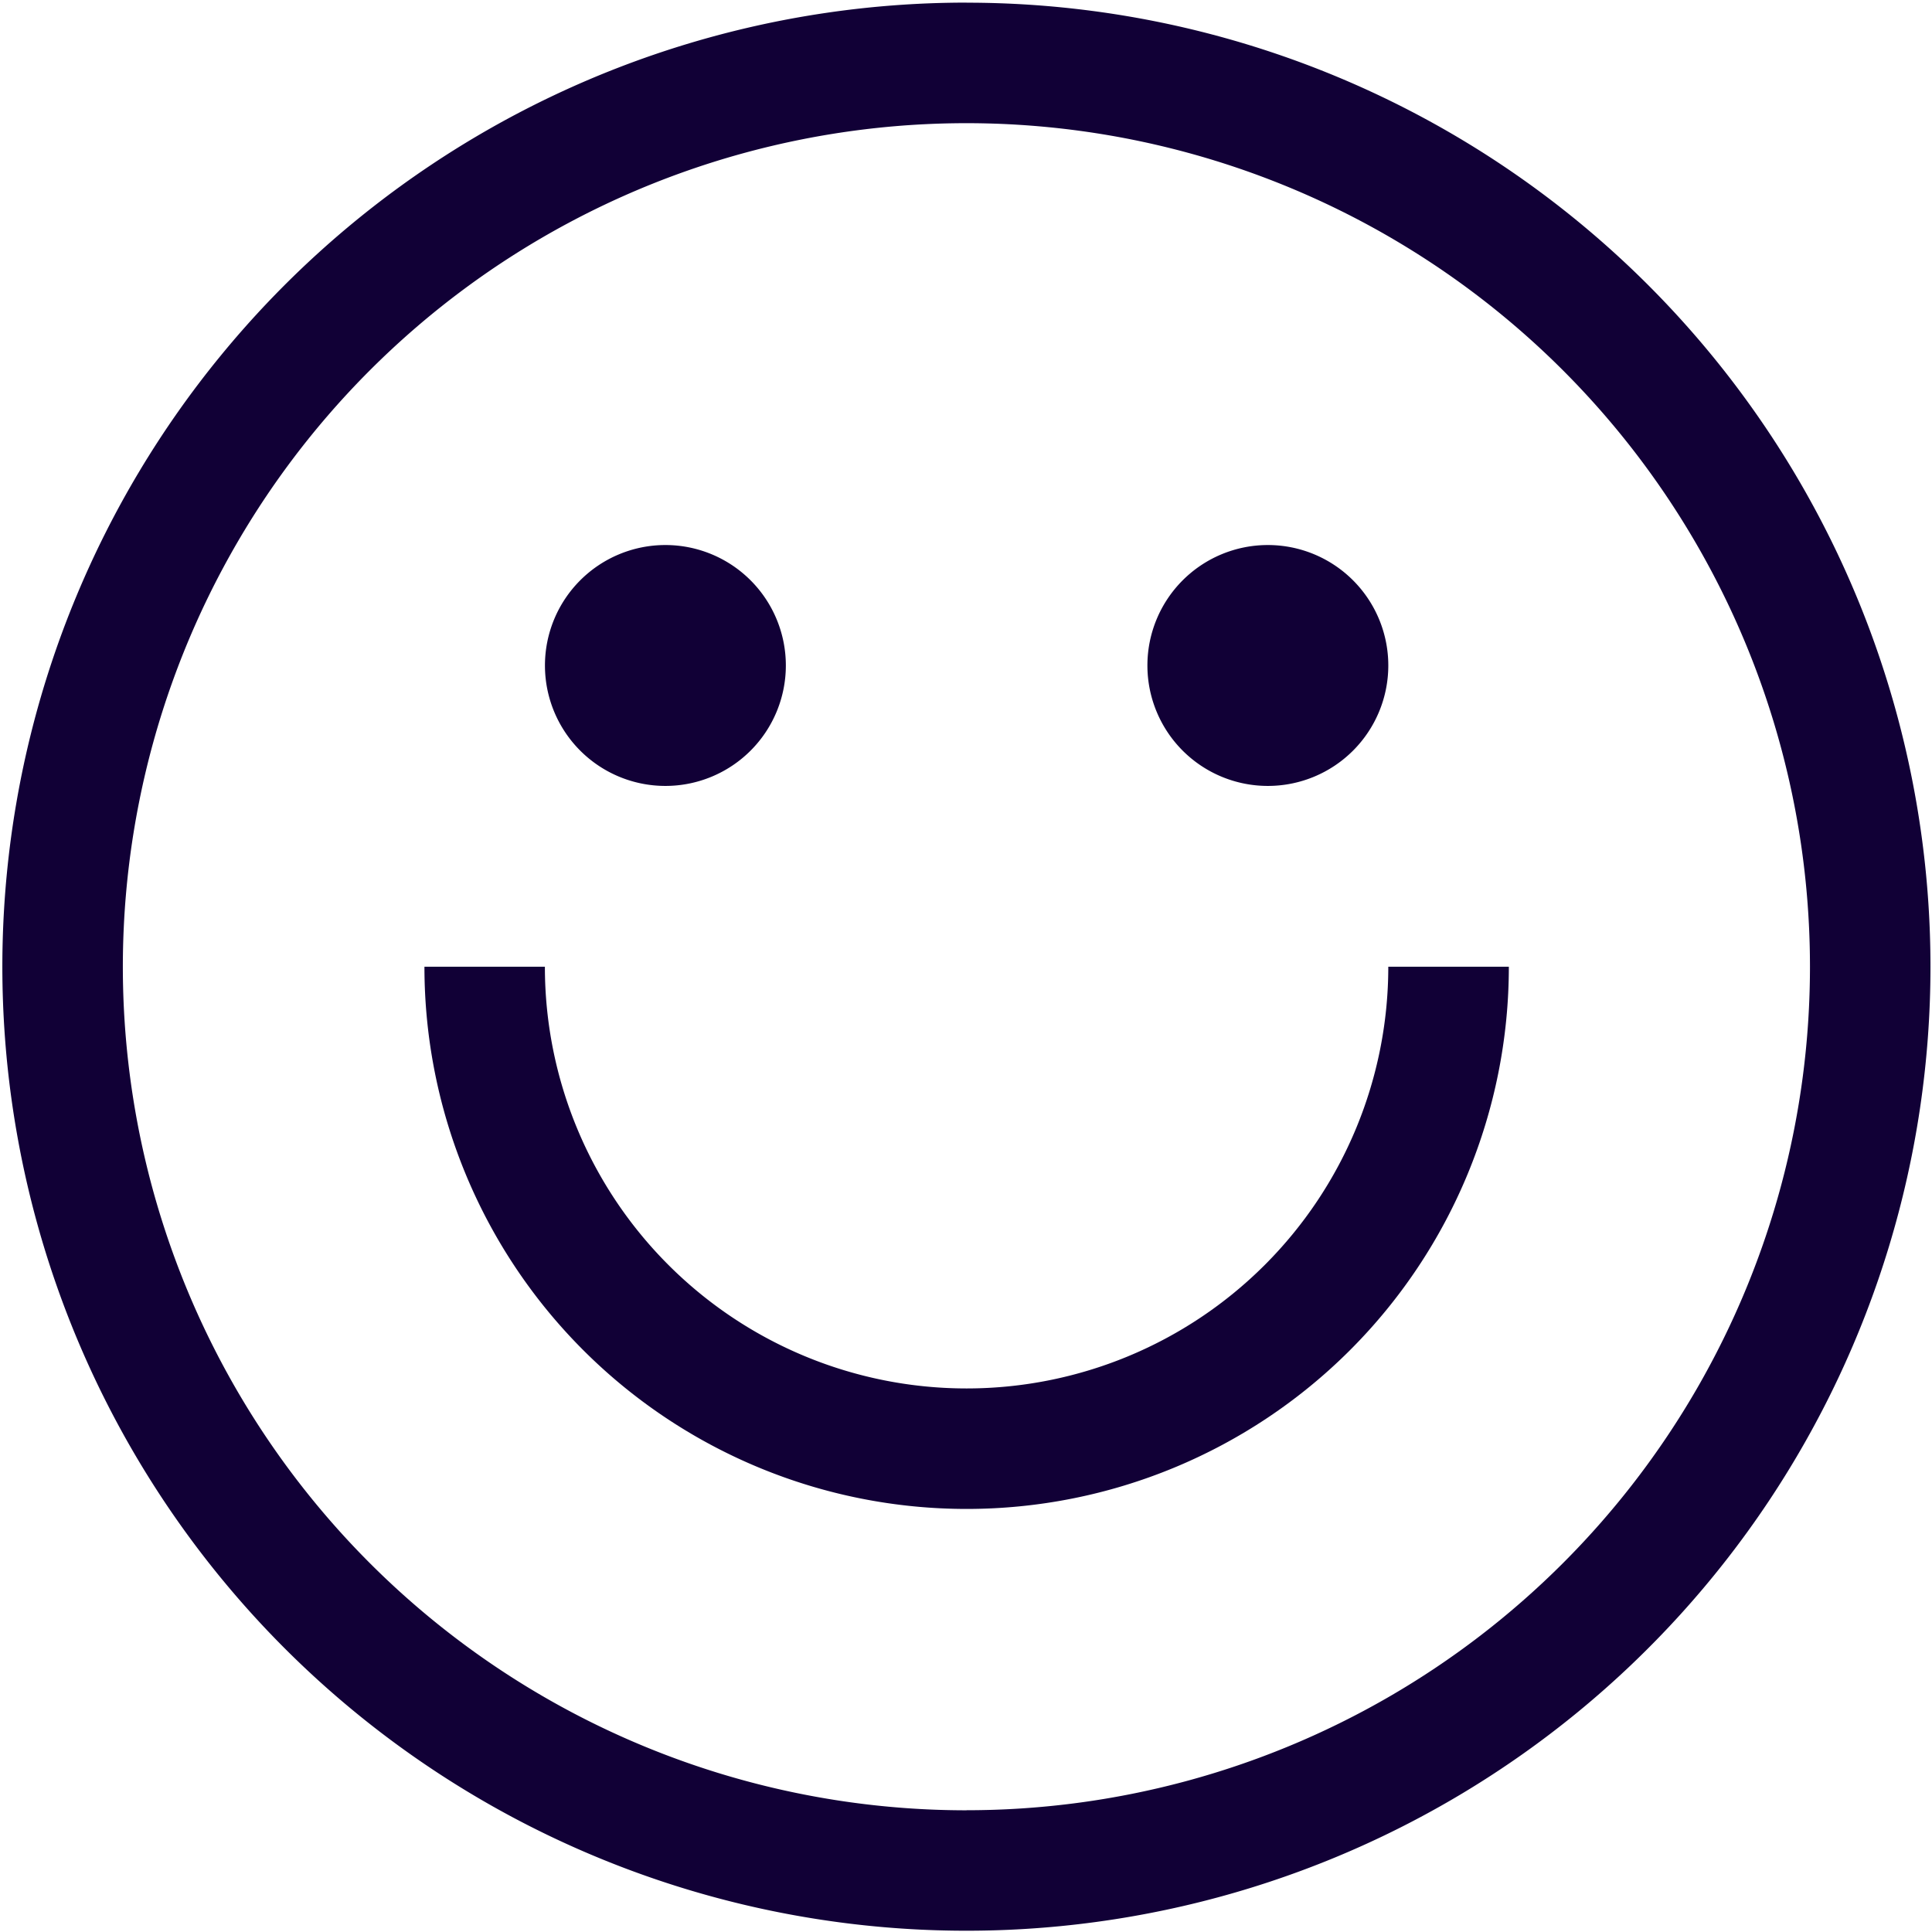 <svg id="Grupo_525" data-name="Grupo 525" xmlns="http://www.w3.org/2000/svg" xmlns:xlink="http://www.w3.org/1999/xlink" width="147.571" height="147.574" viewBox="0 0 147.571 147.574">
  <defs>
    <clipPath id="clip-path">
      <rect id="Retângulo_854" data-name="Retângulo 854" width="147.253" height="147.277" fill="none"/>
    </clipPath>
    <clipPath id="clip-path-2">
      <rect id="Retângulo_855" data-name="Retângulo 855" width="147.571" height="147.574" fill="none"/>
    </clipPath>
  </defs>
  <g id="Grupo_522" data-name="Grupo 522" transform="translate(0.204 0.204)">
    <g id="Grupo_521" data-name="Grupo 521" clip-path="url(#clip-path)">
      <path id="Caminho_287" data-name="Caminho 287" d="M73.693,138.138A64.433,64.433,0,1,1,138.114,73.7a64.426,64.426,0,0,1-64.421,64.433m0-138.07A73.637,73.637,0,1,0,147.318,73.7,73.63,73.63,0,0,0,73.693.068" transform="translate(-0.068 -0.067)" fill="#110036"/>
    </g>
  </g>
  <g id="Grupo_524" data-name="Grupo 524">
    <g id="Grupo_523" data-name="Grupo 523" clip-path="url(#clip-path-2)">
      <path id="Caminho_288" data-name="Caminho 288" d="M32.249,23.048a9.2,9.2,0,1,1-9.2-9.2,9.2,9.2,0,0,1,9.2,9.2" transform="translate(27.776 27.783)" fill="#110036"/>
      <path id="Caminho_289" data-name="Caminho 289" d="M47.553,23.048a9.2,9.2,0,1,1-9.2-9.2,9.2,9.2,0,0,1,9.2,9.2" transform="translate(58.489 27.783)" fill="#110036"/>
      <path id="Caminho_290" data-name="Caminho 290" d="M84.406,24.558a32.21,32.21,0,1,1-64.421,0h-9.2a41.414,41.414,0,1,0,82.829,0Z" transform="translate(21.635 49.284)" fill="#110036"/>
    </g>
  </g>
</svg>
